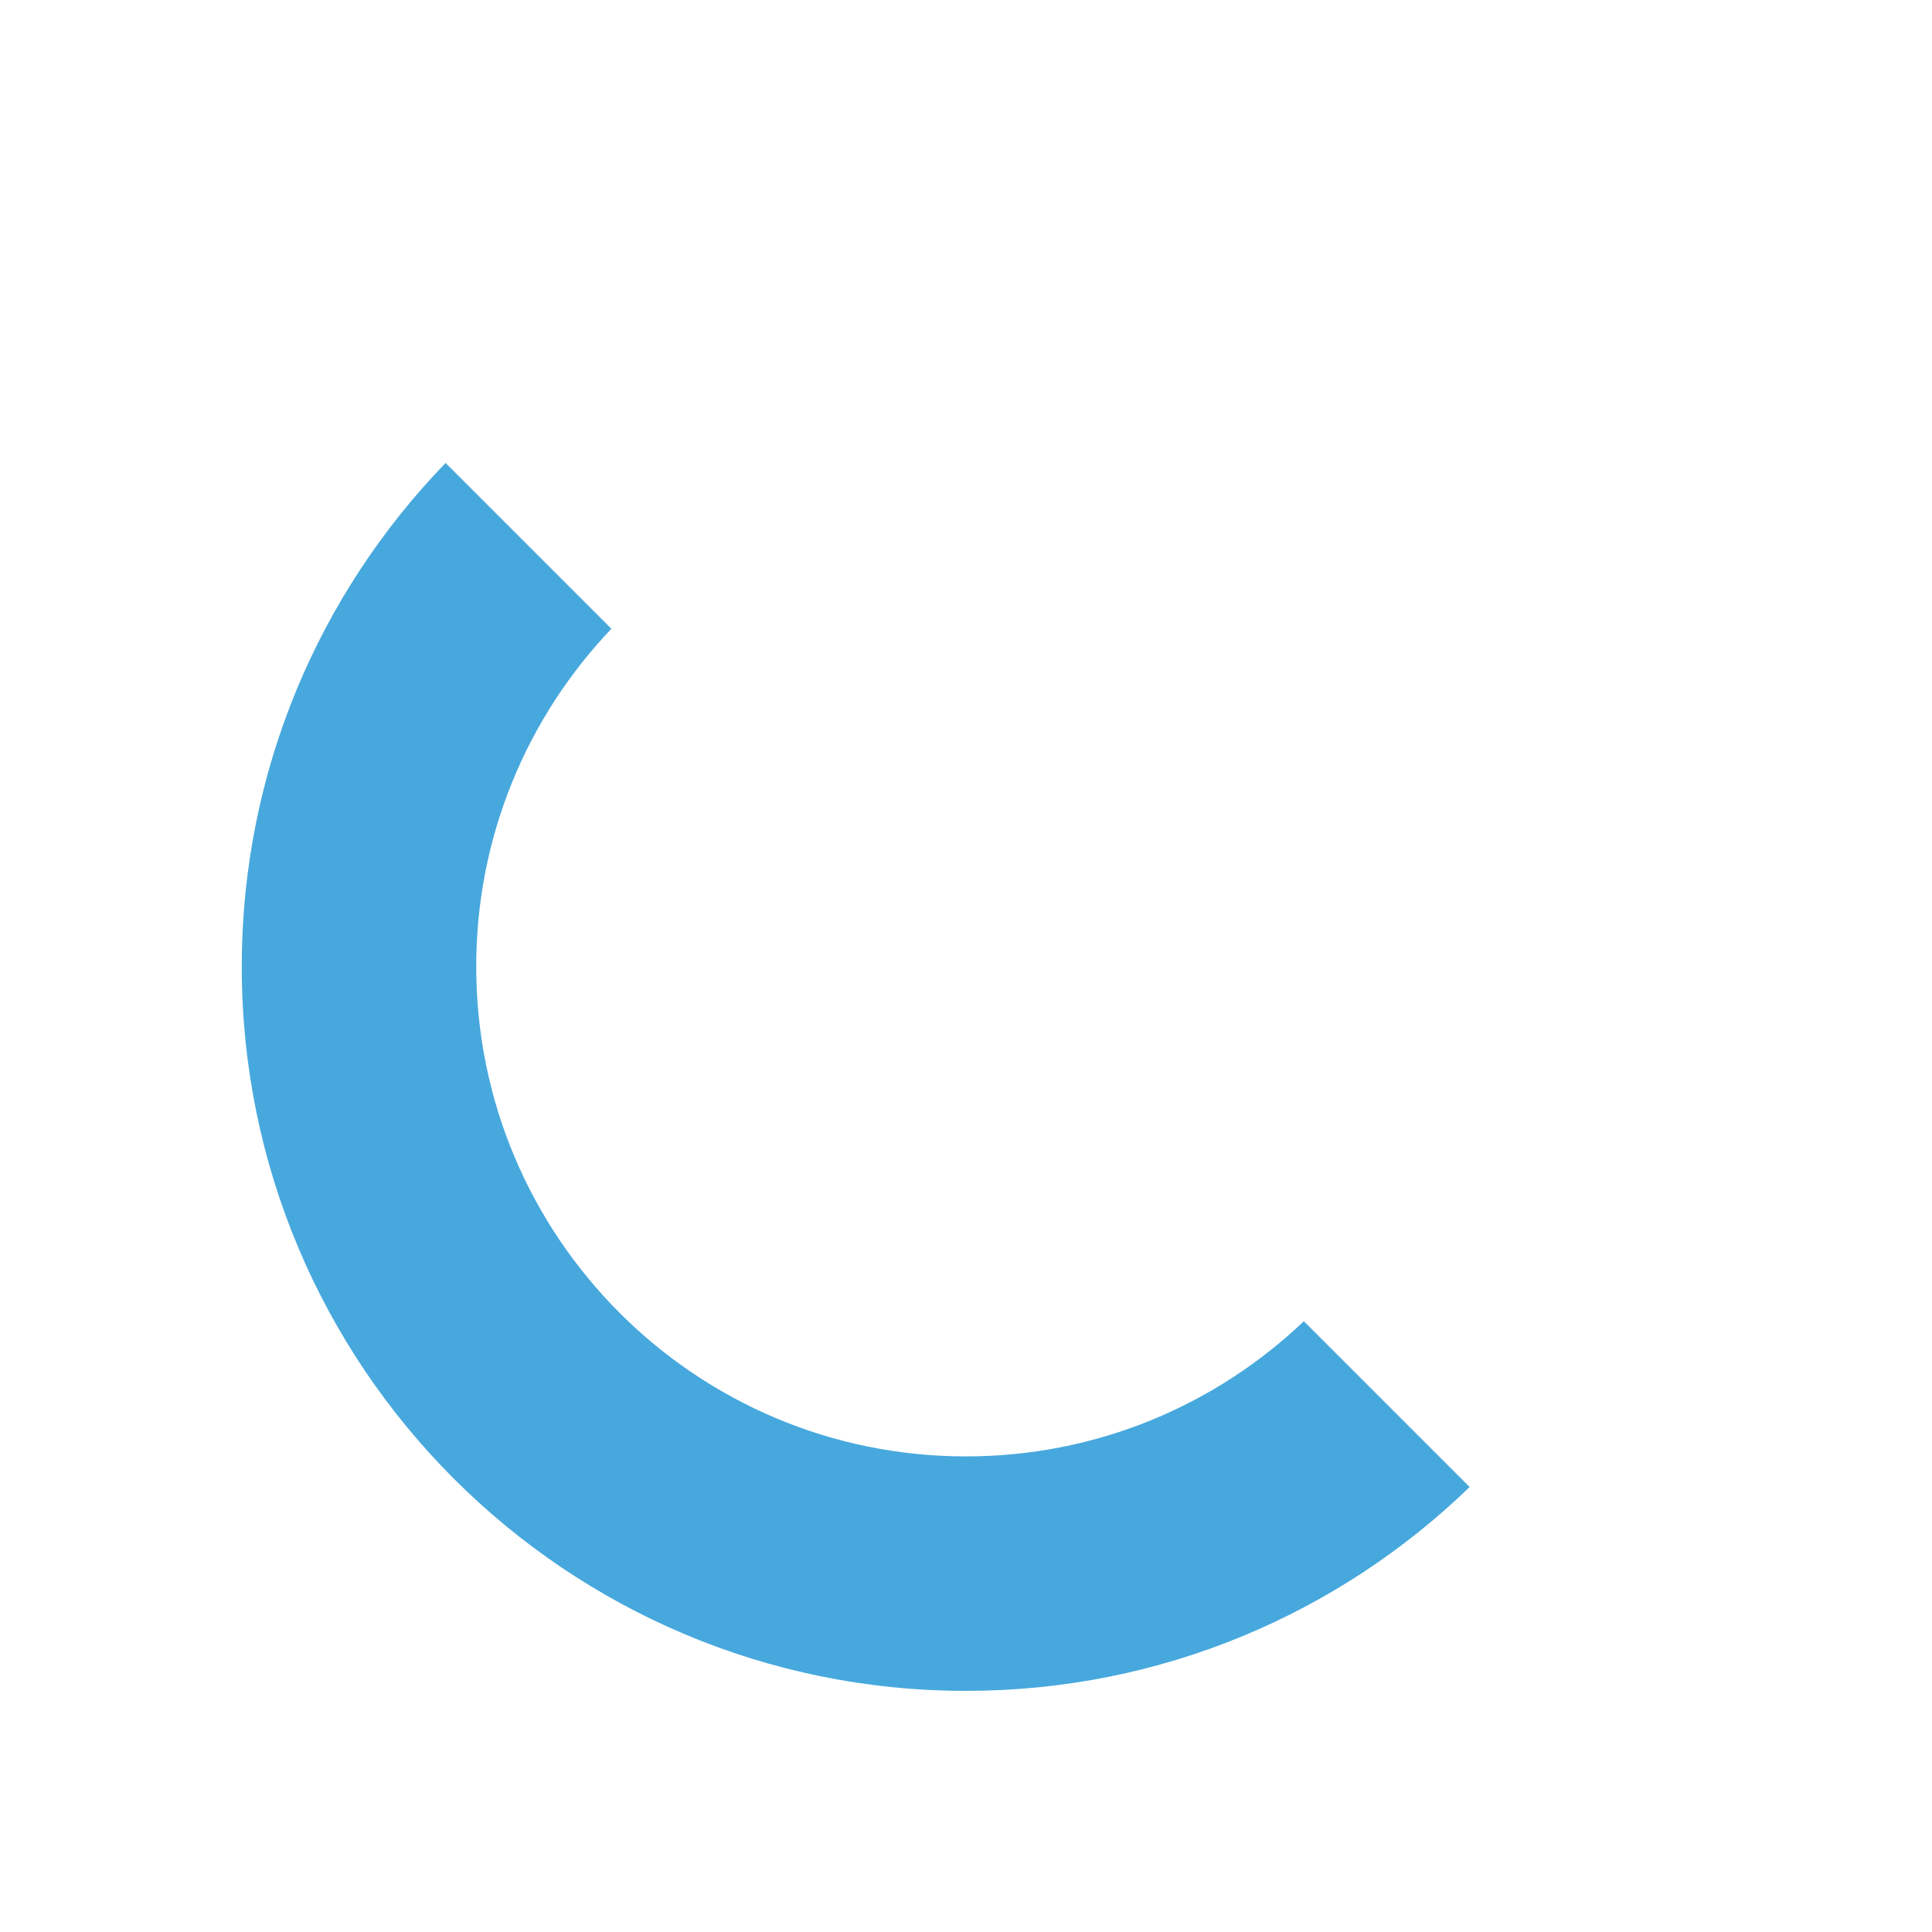 <?xml version="1.0" encoding="utf-8"?>
<!-- Generator: Adobe Illustrator 21.1.0, SVG Export Plug-In . SVG Version: 6.00 Build 0)  -->
<svg version="1.1" id="Calque_1" xmlns="http://www.w3.org/2000/svg" xmlns:xlink="http://www.w3.org/1999/xlink" x="0px" y="0px"
	 viewBox="0 0 530 530" style="enable-background:new 0 0 530 530;" xml:space="preserve">
<style type="text/css">
	.st0{opacity:0.9;fill:#339FD9;}
</style>
<g>
	<path class="st0" d="M357.679,362.449c-24.109,22.976-56.746,37.082-92.679,37.082c-74.204,0-134.359-60.154-134.359-134.359
		c0-35.933,14.106-68.571,37.082-92.679l-45.482-45.482c-34.612,35.756-55.92,84.467-55.92,138.161
		c0,109.728,88.952,198.679,198.679,198.679c53.694,0,102.405-21.309,138.161-55.92L357.679,362.449z"/>
</g>
</svg>
